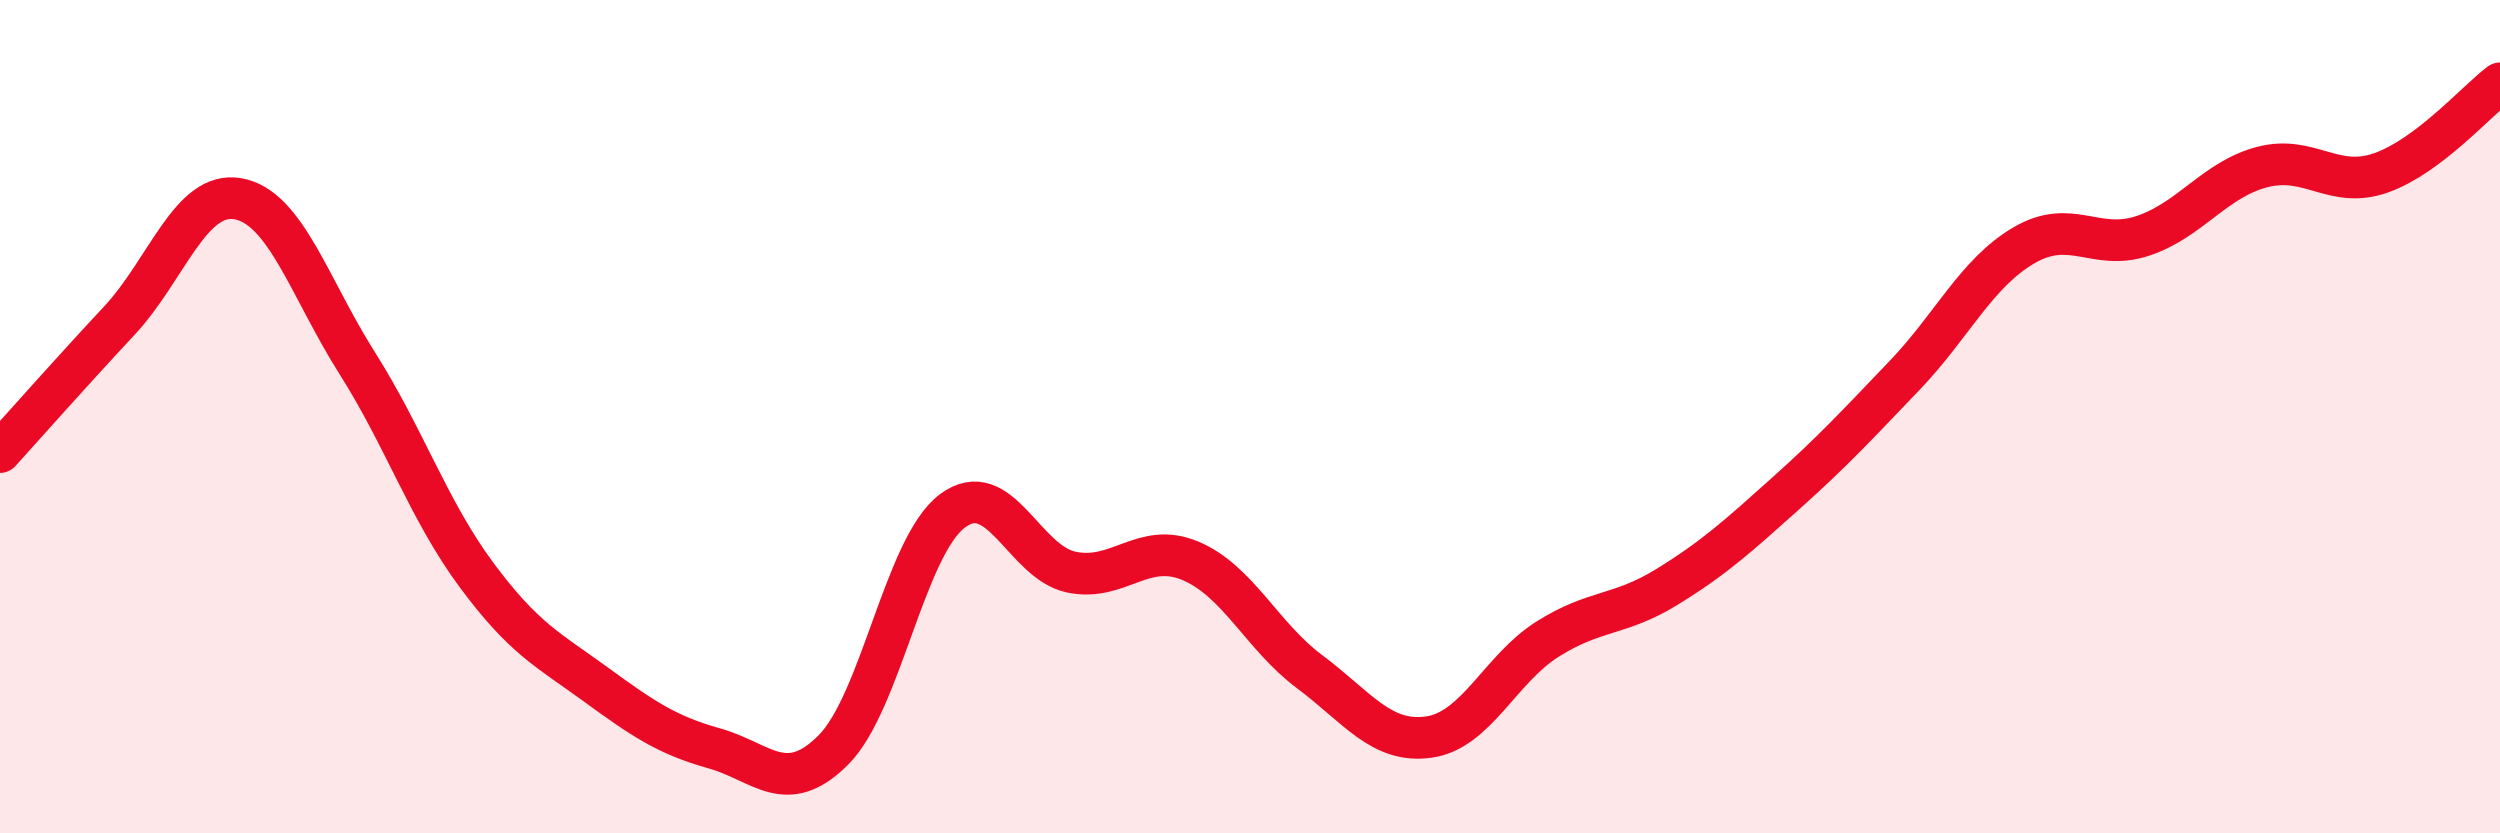 
    <svg width="60" height="20" viewBox="0 0 60 20" xmlns="http://www.w3.org/2000/svg">
      <path
        d="M 0,10.85 C 0.57,10.22 1.72,8.92 2.86,7.7 C 4,6.48 4.57,4.57 5.71,4.77 C 6.85,4.97 7.43,6.91 8.57,8.71 C 9.71,10.51 10.29,12.25 11.43,13.79 C 12.57,15.33 13.15,15.59 14.29,16.42 C 15.43,17.25 16,17.64 17.14,17.96 C 18.28,18.28 18.86,19.14 20,18 C 21.14,16.86 21.72,13.11 22.86,12.26 C 24,11.41 24.57,13.49 25.71,13.73 C 26.85,13.97 27.43,12.98 28.57,13.46 C 29.71,13.94 30.29,15.27 31.43,16.12 C 32.57,16.97 33.15,17.85 34.29,17.69 C 35.43,17.53 36,16.06 37.14,15.34 C 38.28,14.62 38.86,14.79 40,14.09 C 41.14,13.39 41.72,12.86 42.86,11.84 C 44,10.82 44.57,10.2 45.71,9.01 C 46.85,7.82 47.43,6.56 48.57,5.89 C 49.71,5.22 50.29,6.04 51.43,5.66 C 52.57,5.28 53.15,4.31 54.29,4.01 C 55.43,3.71 56,4.55 57.14,4.15 C 58.28,3.75 59.43,2.43 60,2L60 20L0 20Z"
        fill="#EB0A25"
        opacity="0.1"
        stroke-linecap="round"
        stroke-linejoin="round"
      />
      <path
        d="M 0,10.85 C 0.57,10.22 1.72,8.92 2.86,7.7 C 4,6.48 4.57,4.57 5.71,4.77 C 6.85,4.97 7.43,6.91 8.57,8.71 C 9.71,10.51 10.29,12.25 11.43,13.79 C 12.57,15.33 13.15,15.59 14.29,16.42 C 15.43,17.25 16,17.64 17.14,17.96 C 18.28,18.28 18.86,19.14 20,18 C 21.14,16.86 21.72,13.11 22.86,12.26 C 24,11.41 24.57,13.49 25.71,13.73 C 26.85,13.97 27.43,12.98 28.57,13.46 C 29.71,13.94 30.29,15.27 31.43,16.12 C 32.57,16.97 33.15,17.85 34.29,17.69 C 35.43,17.53 36,16.06 37.14,15.34 C 38.28,14.62 38.86,14.79 40,14.09 C 41.14,13.39 41.72,12.86 42.86,11.84 C 44,10.82 44.57,10.2 45.71,9.01 C 46.85,7.82 47.43,6.56 48.57,5.89 C 49.71,5.22 50.29,6.04 51.43,5.66 C 52.57,5.28 53.15,4.31 54.29,4.01 C 55.43,3.71 56,4.55 57.14,4.15 C 58.28,3.75 59.43,2.43 60,2"
        stroke="#EB0A25"
        stroke-width="1"
        fill="none"
        stroke-linecap="round"
        stroke-linejoin="round"
      />
    </svg>
  